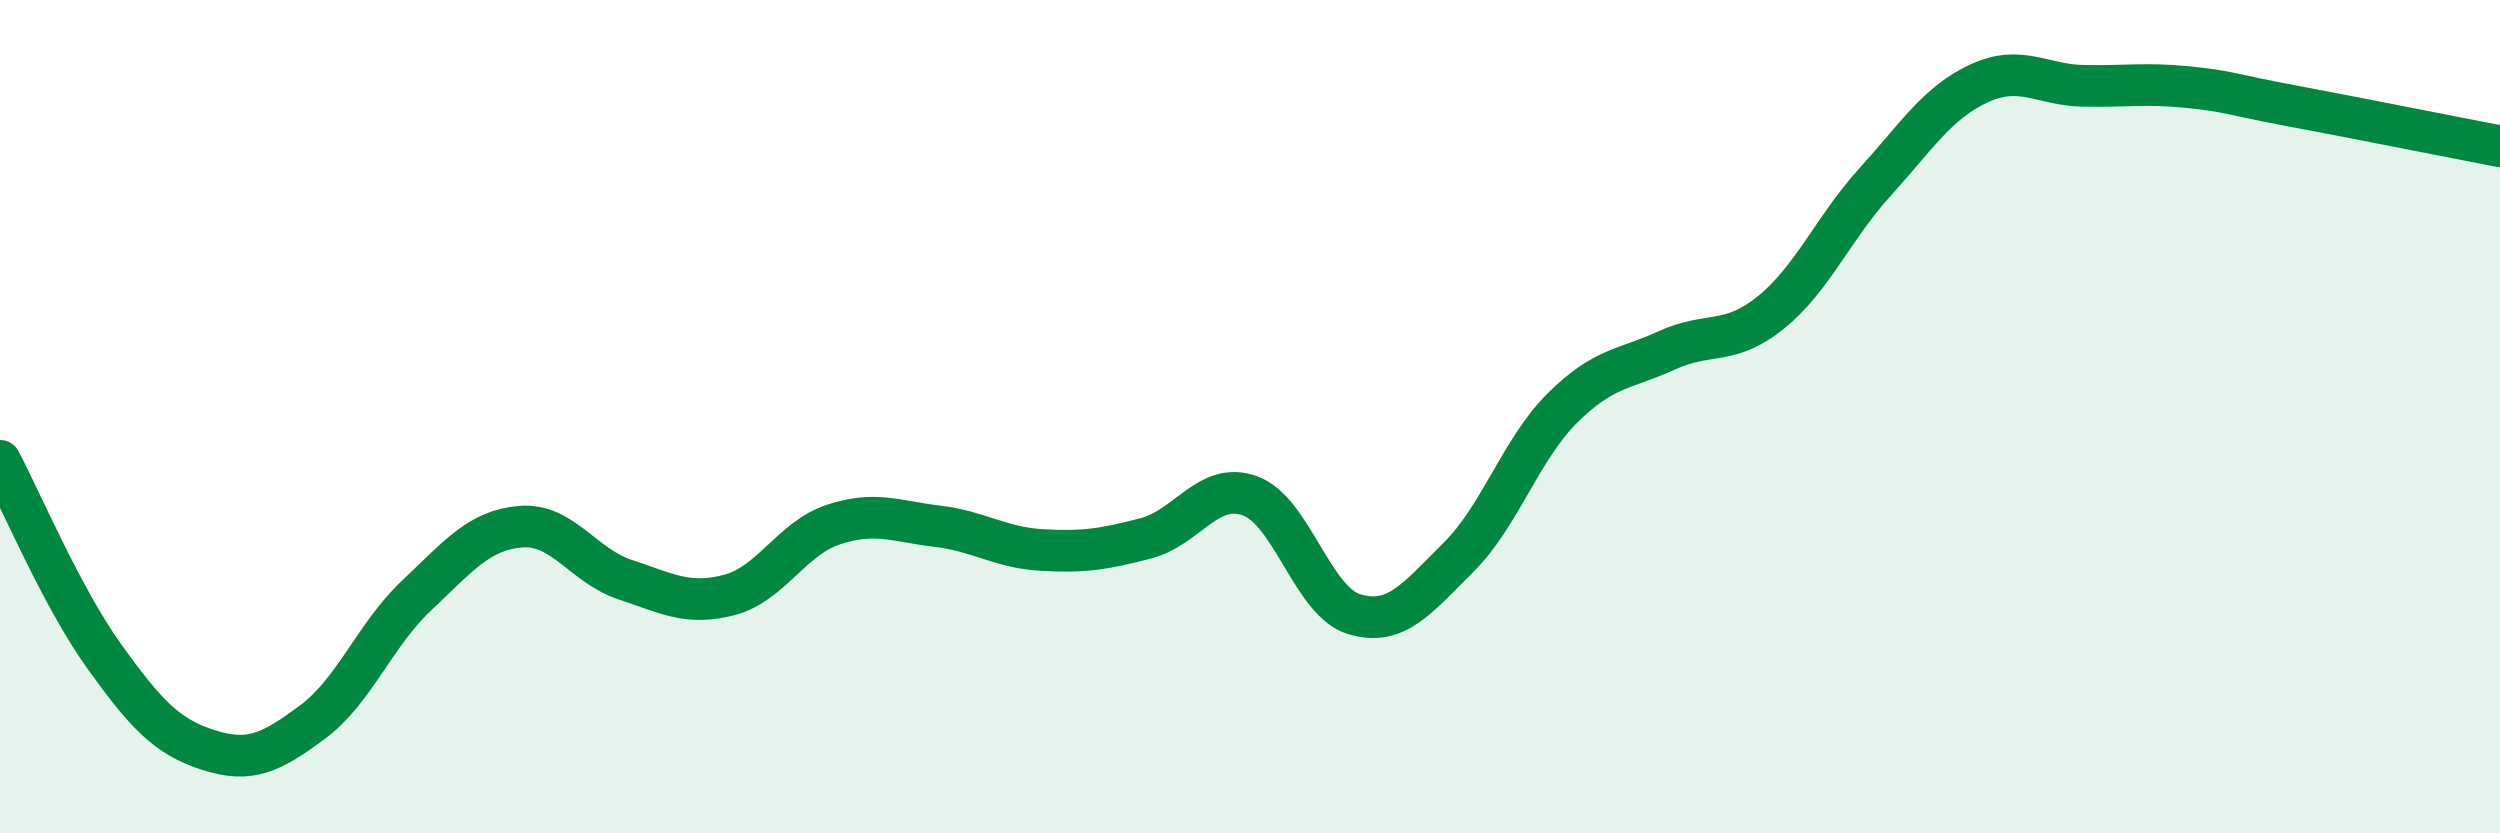 
    <svg width="60" height="20" viewBox="0 0 60 20" xmlns="http://www.w3.org/2000/svg">
      <path
        d="M 0,11.06 C 0.5,12 1.5,14.36 2.5,15.75 C 3.5,17.14 4,17.68 5,18 C 6,18.32 6.5,18.07 7.5,17.33 C 8.5,16.59 9,15.23 10,14.29 C 11,13.35 11.5,12.72 12.5,12.64 C 13.5,12.56 14,13.58 15,13.91 C 16,14.24 16.5,14.54 17.5,14.28 C 18.5,14.02 19,12.92 20,12.59 C 21,12.26 21.5,12.51 22.5,12.63 C 23.5,12.75 24,13.14 25,13.2 C 26,13.26 26.5,13.18 27.5,12.92 C 28.5,12.66 29,11.54 30,11.9 C 31,12.26 31.5,14.44 32.5,14.74 C 33.5,15.04 34,14.37 35,13.38 C 36,12.39 36.5,10.78 37.5,9.79 C 38.5,8.8 39,8.87 40,8.41 C 41,7.95 41.5,8.31 42.5,7.5 C 43.5,6.69 44,5.47 45,4.37 C 46,3.27 46.5,2.46 47.5,2 C 48.5,1.54 49,2.04 50,2.06 C 51,2.08 51.5,1.99 52.5,2.09 C 53.5,2.19 53.5,2.26 55,2.54 C 56.5,2.82 59,3.32 60,3.51L60 20L0 20Z"
        fill="#008740"
        opacity="0.1"
        stroke-linecap="round"
        stroke-linejoin="round"
      />
      <path
        d="M 0,11.06 C 0.5,12 1.5,14.36 2.5,15.75 C 3.5,17.14 4,17.68 5,18 C 6,18.32 6.5,18.07 7.5,17.33 C 8.5,16.59 9,15.23 10,14.29 C 11,13.35 11.5,12.72 12.5,12.64 C 13.5,12.56 14,13.58 15,13.91 C 16,14.24 16.5,14.54 17.5,14.28 C 18.5,14.02 19,12.92 20,12.59 C 21,12.26 21.5,12.51 22.5,12.63 C 23.5,12.75 24,13.14 25,13.2 C 26,13.26 26.5,13.18 27.5,12.92 C 28.5,12.66 29,11.54 30,11.9 C 31,12.26 31.5,14.44 32.5,14.74 C 33.5,15.04 34,14.37 35,13.38 C 36,12.39 36.5,10.78 37.5,9.79 C 38.5,8.8 39,8.87 40,8.41 C 41,7.95 41.5,8.31 42.5,7.5 C 43.5,6.69 44,5.47 45,4.37 C 46,3.27 46.5,2.46 47.5,2 C 48.5,1.54 49,2.04 50,2.06 C 51,2.08 51.5,1.99 52.5,2.09 C 53.5,2.19 53.5,2.26 55,2.54 C 56.5,2.82 59,3.32 60,3.51"
        stroke="#008740"
        stroke-width="1"
        fill="none"
        stroke-linecap="round"
        stroke-linejoin="round"
      />
    </svg>
  